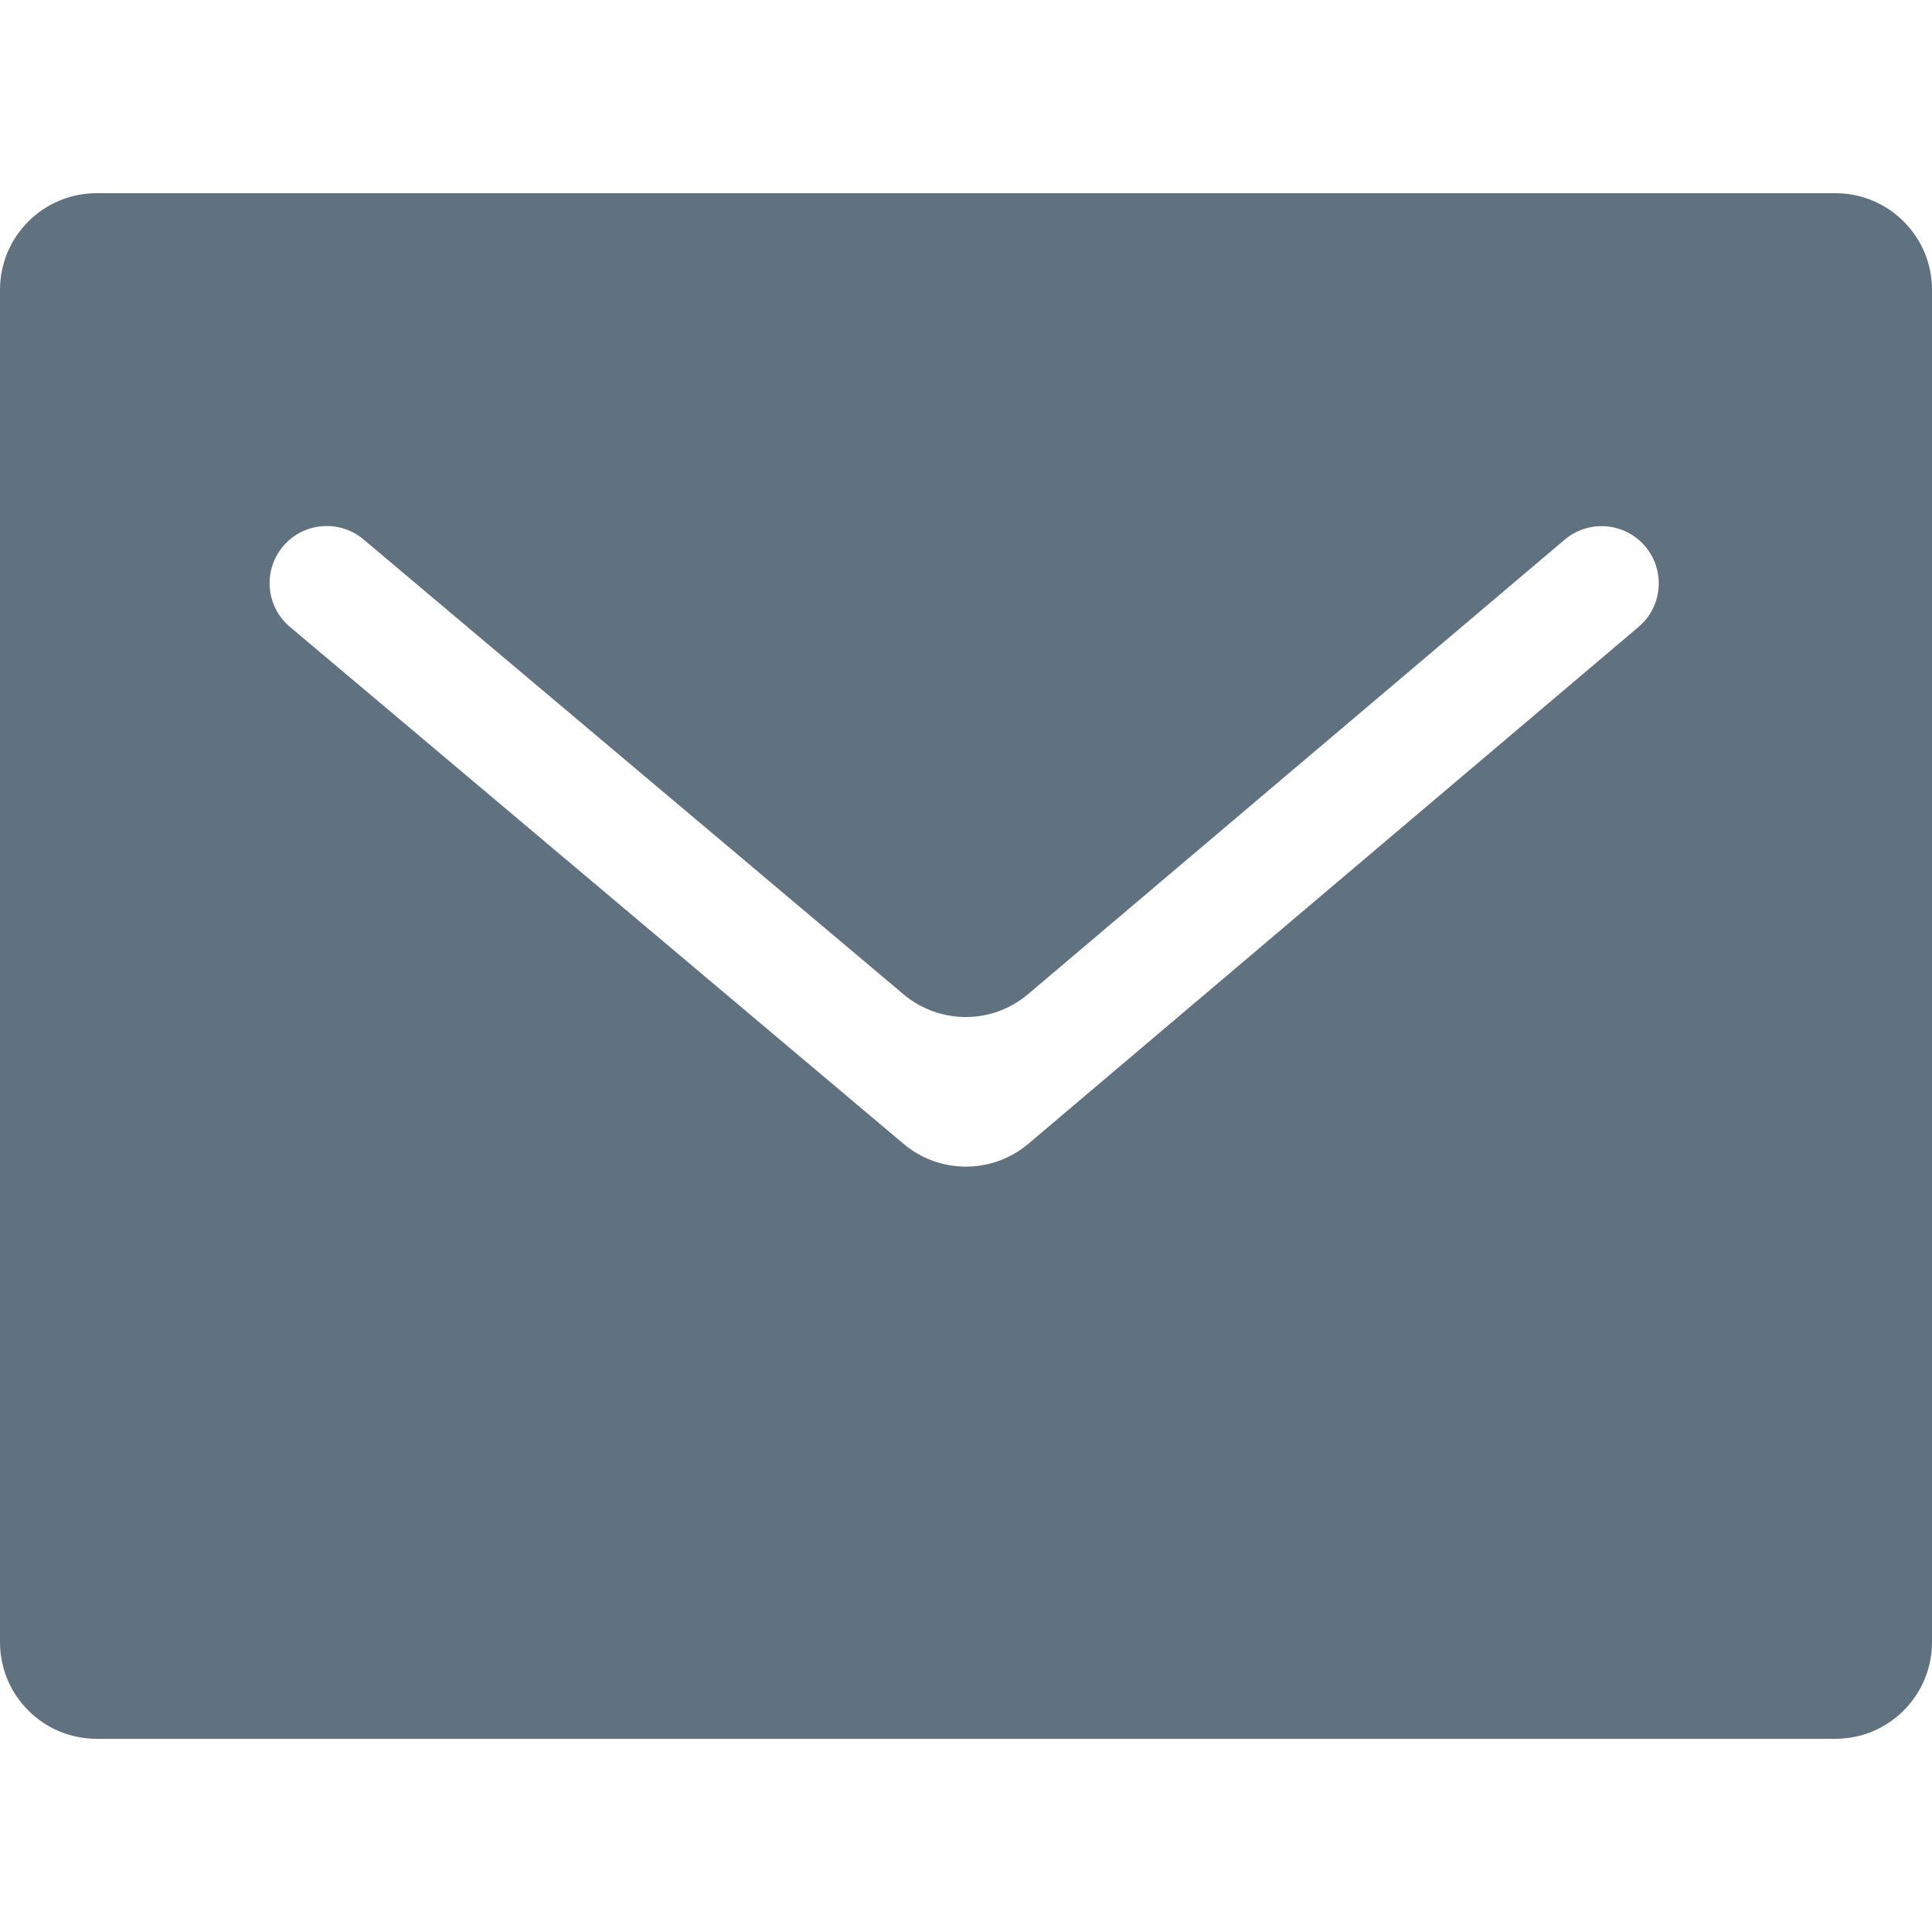 <svg width="20" height="20" viewBox="0 0 20 20" fill="none" xmlns="http://www.w3.org/2000/svg">
<path fill-rule="evenodd" clip-rule="evenodd" d="M0 17C0 17.552 0.448 18 1 18H19C19.552 18 20 17.552 20 17V3C20 2.448 19.552 2 19 2H1C0.448 2 0 2.448 0 3V17ZM16.197 5.587C16.45 5.373 16.828 5.408 17.037 5.663C17.242 5.913 17.209 6.281 16.962 6.49L10.646 11.84C10.273 12.155 9.728 12.156 9.355 11.842L3.001 6.489C2.754 6.281 2.72 5.913 2.924 5.663C3.132 5.407 3.511 5.372 3.763 5.584L9.353 10.293C9.726 10.607 10.271 10.607 10.643 10.291L16.197 5.587Z" fill="#607280"/>
</svg>
